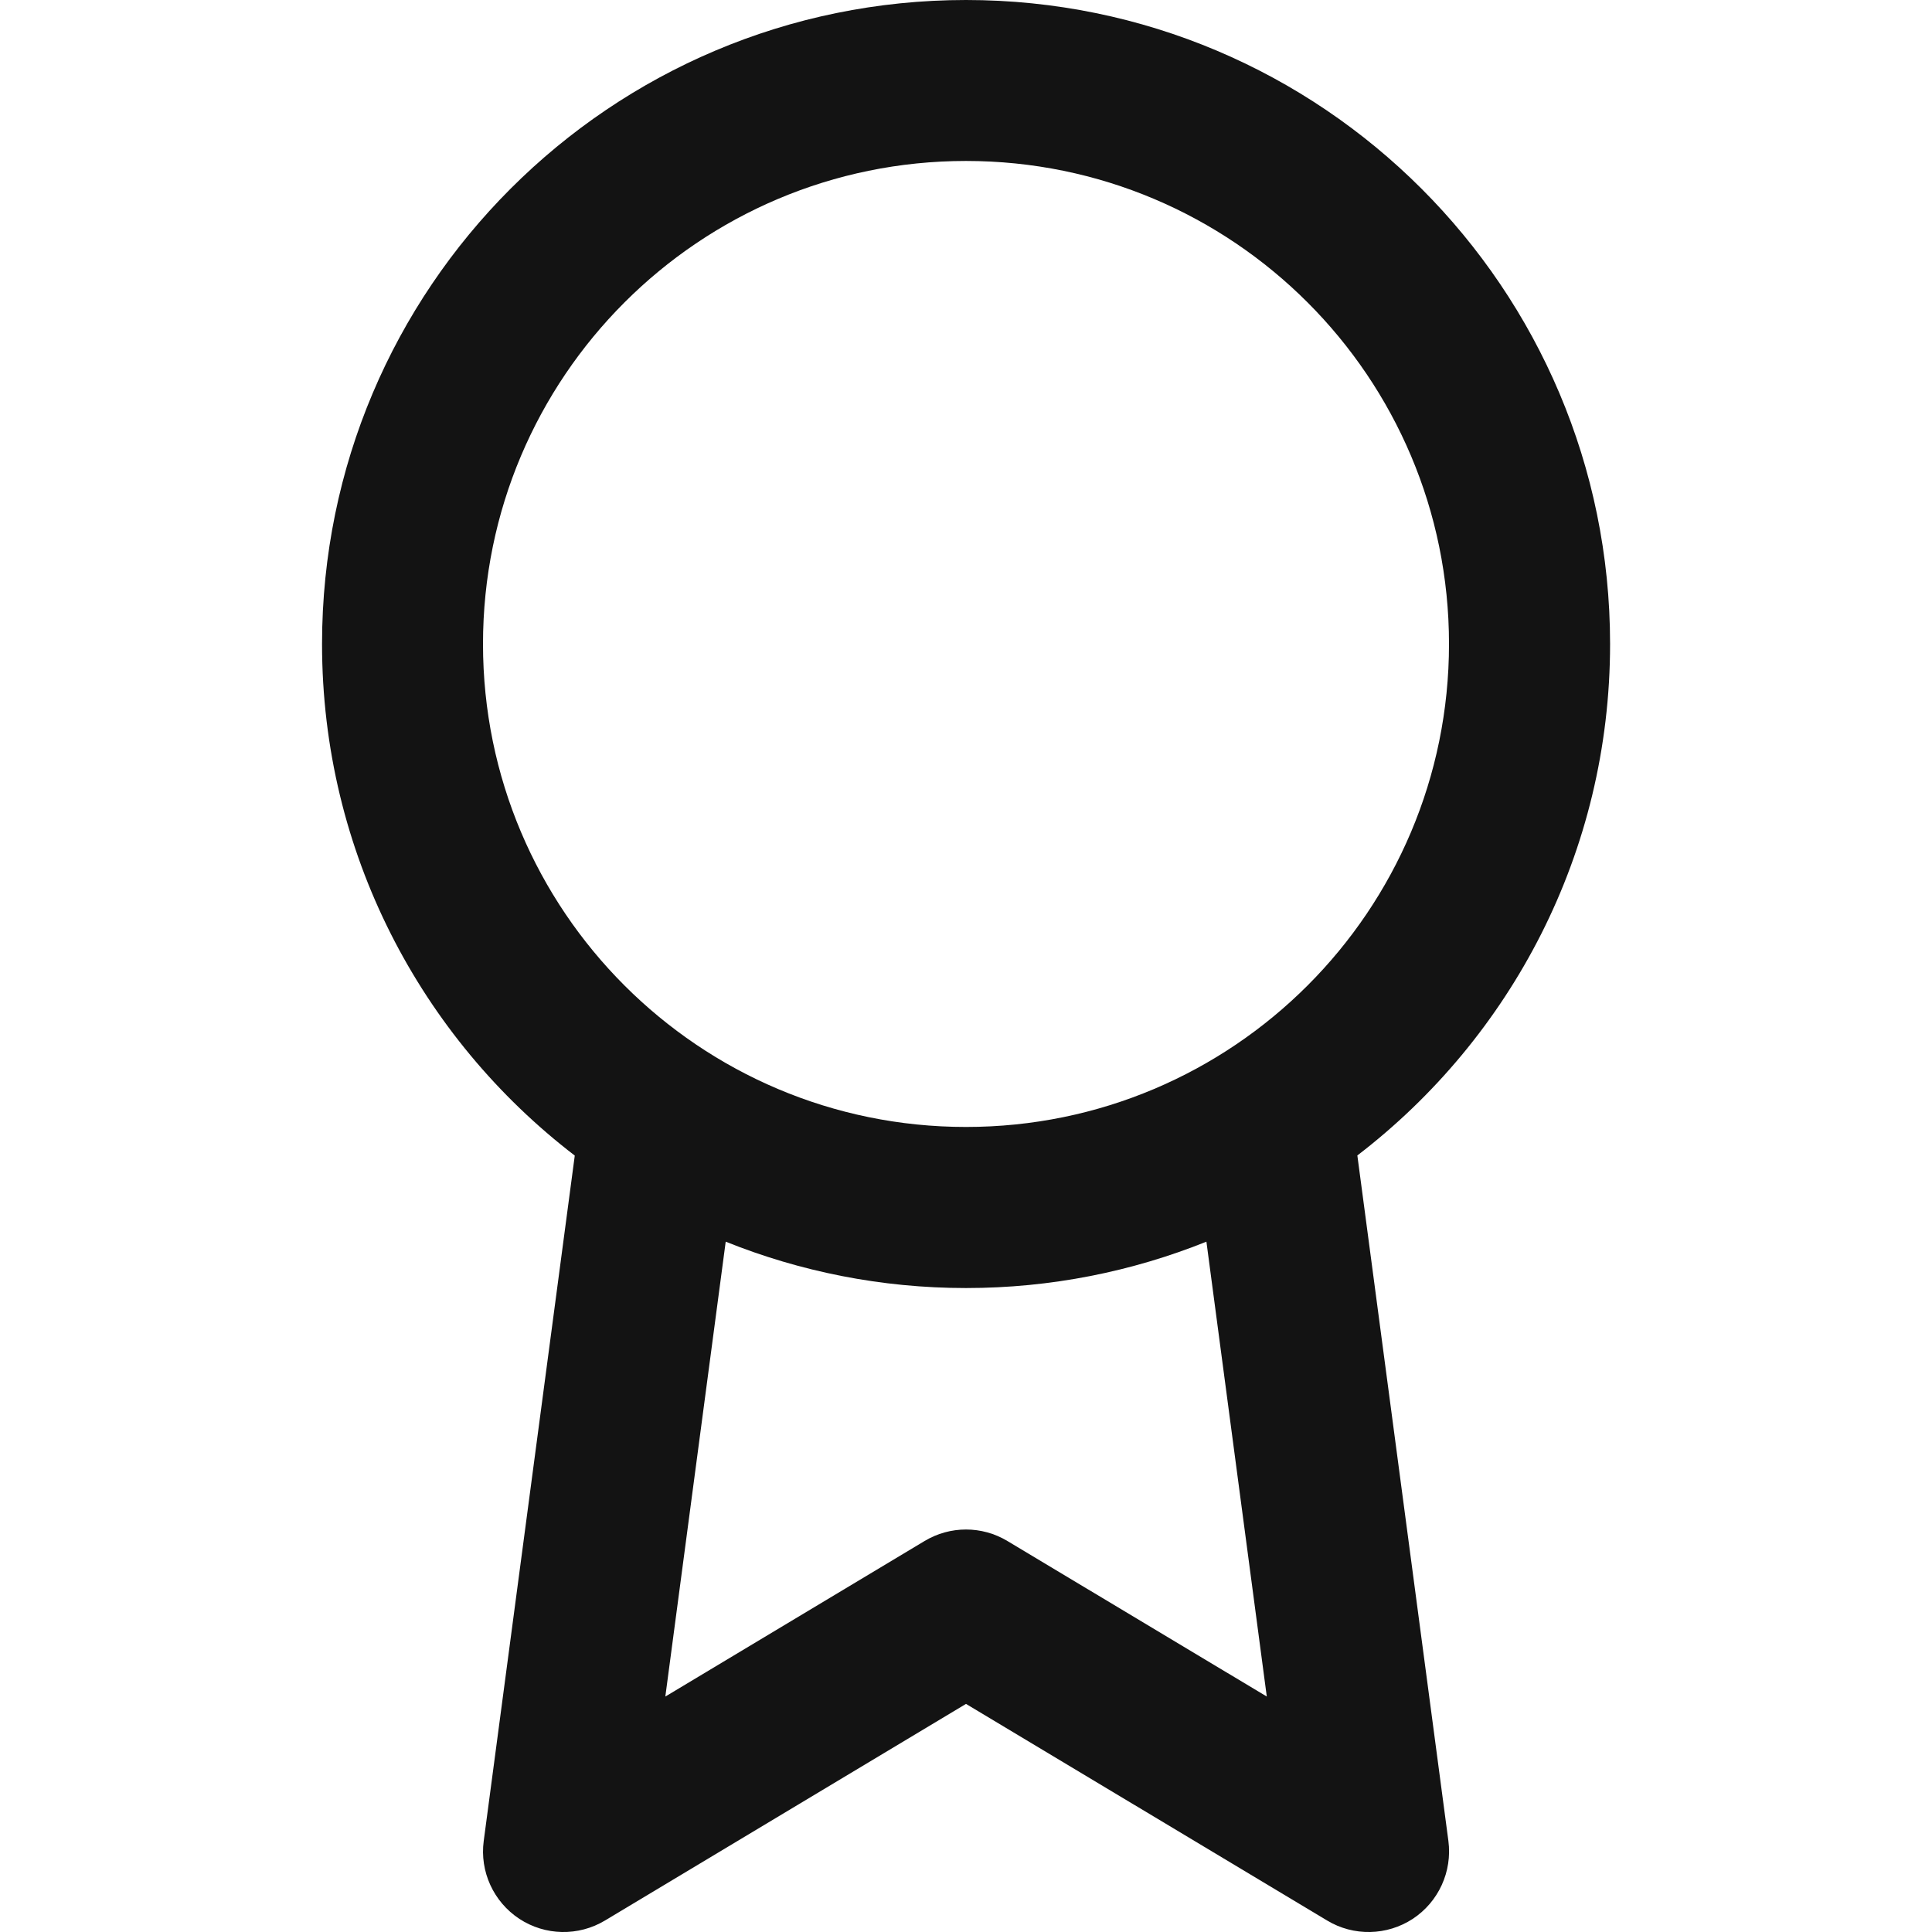 <svg width="16" height="16" viewBox="0 0 16 16" fill="none" xmlns="http://www.w3.org/2000/svg">
<g clip-path="url(#clip0_4812_7565)">
<path fill-rule="evenodd" clip-rule="evenodd" d="M8 0C5.055 0 2.667 2.388 2.667 5.333C2.667 7.06 3.488 8.595 4.76 9.57L4.006 15.246C3.972 15.499 4.087 15.75 4.301 15.891C4.515 16.031 4.79 16.037 5.01 15.905L8 14.111L10.991 15.905C11.21 16.037 11.486 16.031 11.7 15.891C11.914 15.75 12.028 15.499 11.995 15.246L11.241 9.569C12.513 8.594 13.334 7.06 13.334 5.333C13.334 2.388 10.946 0 8 0ZM4 5.333C4 3.124 5.791 1.333 8 1.333C10.21 1.333 12 3.124 12 5.333C12 7.542 10.21 9.333 8 9.333C5.791 9.333 4 7.542 4 5.333ZM9.991 10.283C9.376 10.53 8.704 10.667 8 10.667C7.297 10.667 6.625 10.53 6.01 10.283L5.51 14.05L7.657 12.762C7.868 12.635 8.132 12.635 8.343 12.762L10.491 14.05L9.991 10.283Z" fill="#131313"/>
</g>
<defs>
<clipPath id="clip0_4812_7565">
<rect width="16" height="16" fill="white"/>
</clipPath>
</defs>
</svg>
